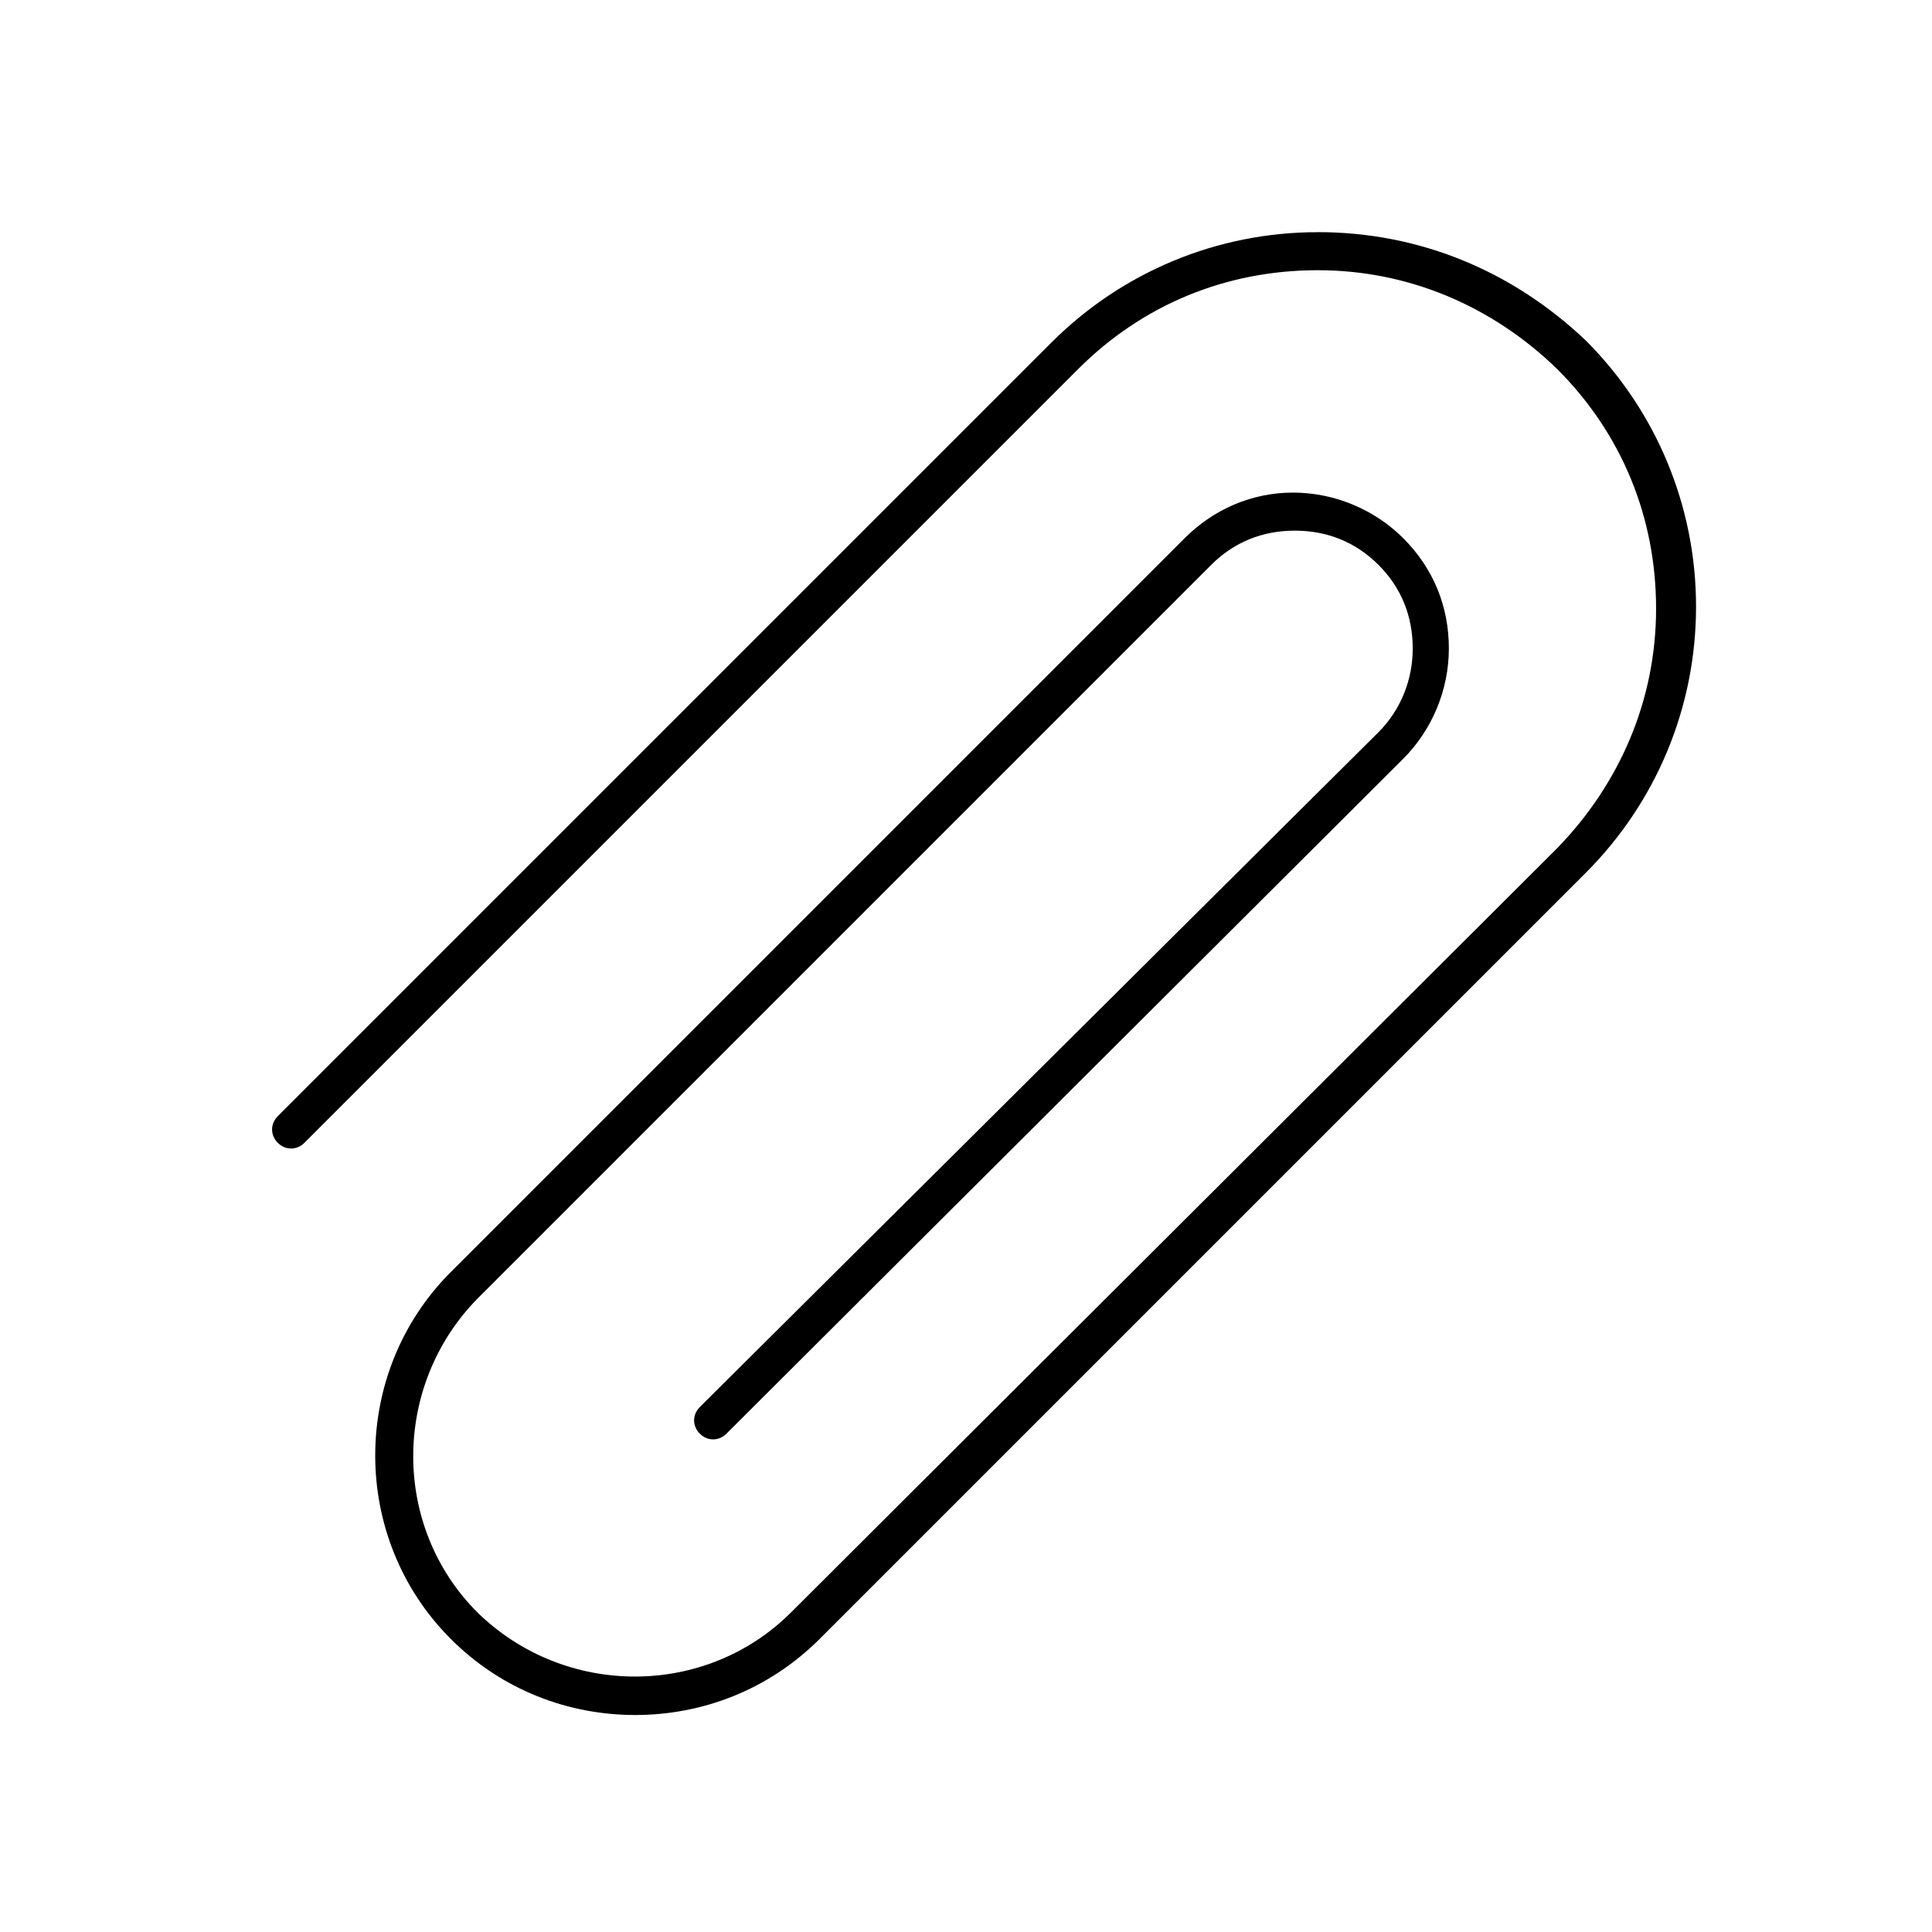 <?xml version="1.0" encoding="UTF-8"?>
<!-- The Best Svg Icon site in the world: iconSvg.co, Visit us! https://iconsvg.co -->
<svg fill="#000000" width="800px" height="800px" version="1.1" viewBox="144 144 512 512" xmlns="http://www.w3.org/2000/svg">
 <path d="m493.2 205.53c-26.703 0-51.891 10.578-70.535 29.223l-205.05 205.05c-2.016 2.016-2.016 5.039 0 7.055s5.039 2.016 7.055 0l205.05-205.05c17.129-17.129 39.297-26.199 63.48-26.199 24.184 0 46.352 9.574 63.48 26.199 17.129 17.129 26.199 39.297 26.199 63.48s-9.574 46.352-26.199 63.48l-203.04 202.53c-22.672 22.672-59.953 22.672-83.129 0-22.672-22.672-22.672-59.953 0-83.129l194.47-194.47c6.047-6.047 13.602-9.07 22.168-9.07s16.121 3.023 22.168 9.07c6.047 6.047 9.07 13.602 9.07 22.168 0 8.062-3.023 16.121-9.07 22.168l-179.86 178.85c-2.016 2.016-2.016 5.039 0 7.055s5.039 2.016 7.055 0l179.36-178.86c7.559-7.559 12.09-18.137 12.09-29.223 0-11.082-4.031-21.16-12.09-29.223-7.559-7.559-18.137-12.09-29.223-12.09-11.082 0.004-21.16 4.539-28.715 12.094l-194.47 194.47c-26.703 26.703-26.703 70.535 0 97.234 13.602 13.602 31.234 20.152 48.871 20.152 17.633 0 35.266-6.551 48.871-20.152l203.04-203.04c18.641-18.641 29.223-43.832 29.223-70.535s-10.578-51.891-29.223-70.535c-19.648-18.637-44.336-28.715-71.039-28.715z"/>
</svg>